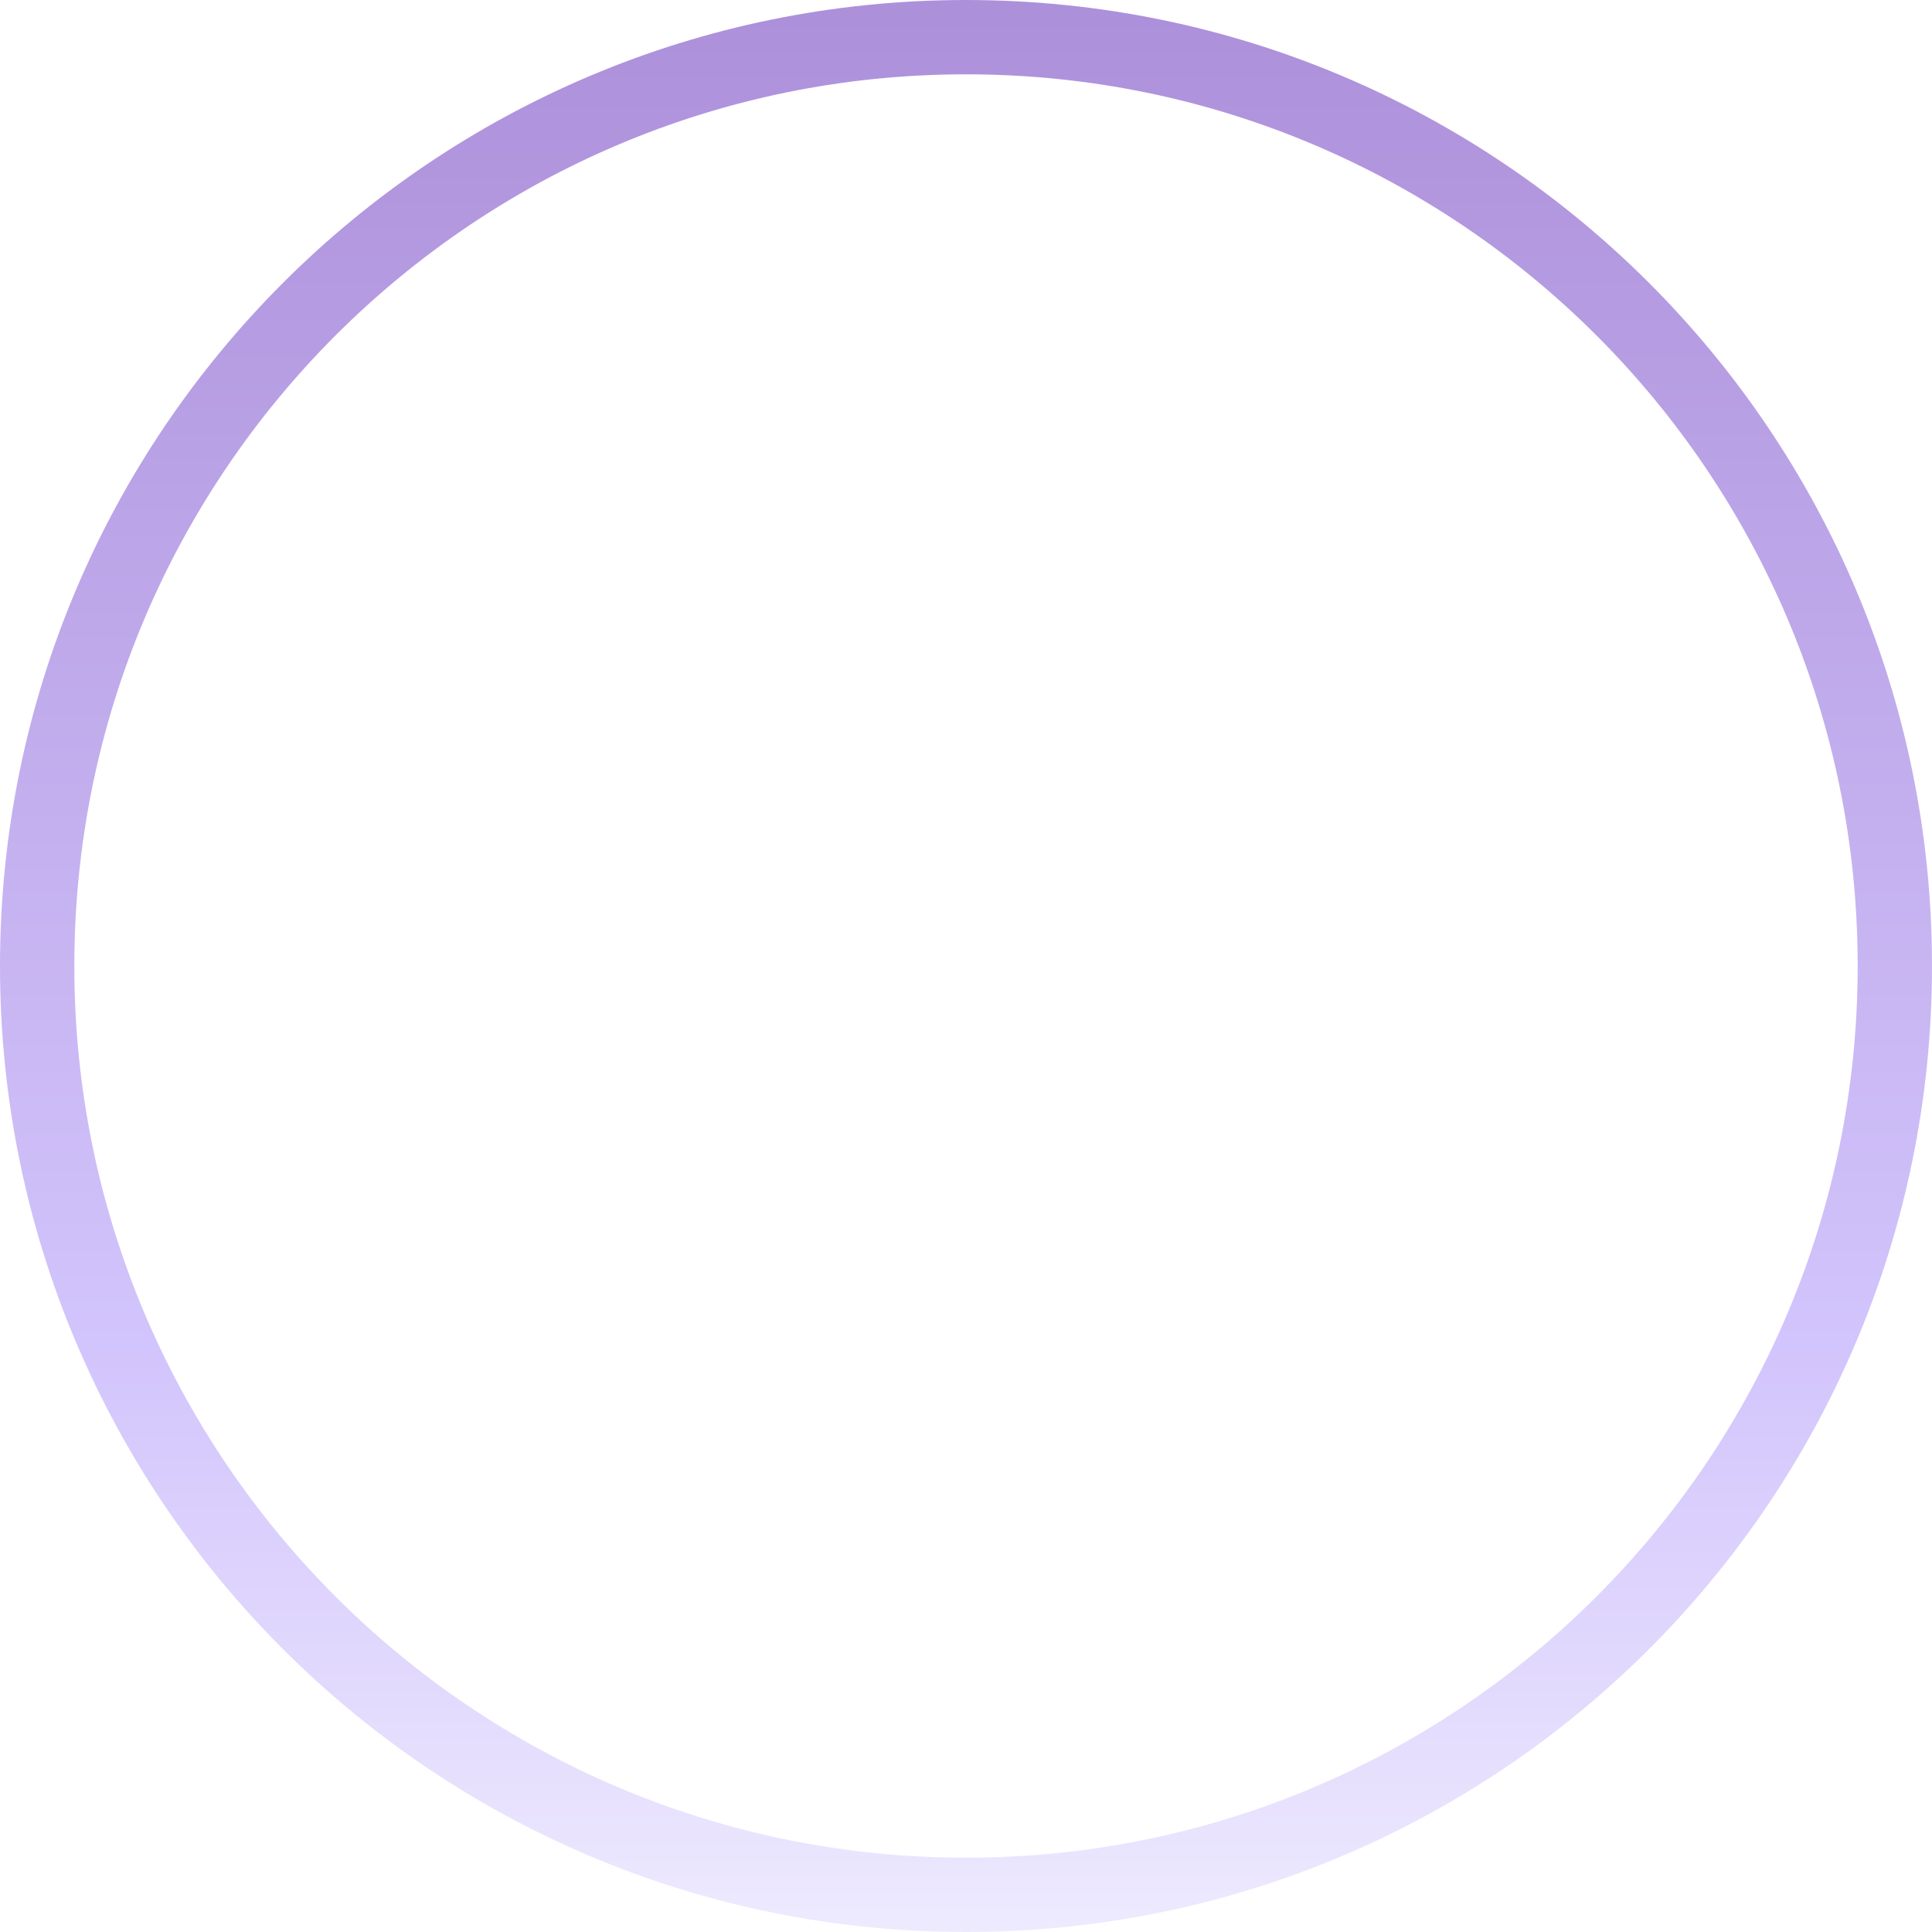 <?xml version="1.0" encoding="utf-8"?>
<svg xmlns="http://www.w3.org/2000/svg" fill="none" height="100%" overflow="visible" preserveAspectRatio="none" style="display: block;" viewBox="0 0 32 32" width="100%">
<path d="M30.769 16C30.769 7.843 24.157 1.231 16 1.231C7.843 1.231 1.231 7.843 1.231 16C1.231 24.157 7.843 30.769 16 30.769V32C7.163 32 0 24.837 0 16C0 7.163 7.163 0 16 0C24.837 0 32 7.163 32 16C32 24.837 24.837 32 16 32V30.769C24.157 30.769 30.769 24.157 30.769 16Z" fill="url(#paint0_linear_0_4091)" fill-opacity="0.5" id="Rectangle 1 (Stroke)"/>
<defs>
<linearGradient gradientUnits="userSpaceOnUse" id="paint0_linear_0_4091" x1="16" x2="16" y1="0" y2="32">
<stop stop-color="#5B21B6"/>
<stop offset="0.7" stop-color="#A78BFA"/>
<stop offset="1" stop-color="#DDD6FE"/>
</linearGradient>
</defs>
</svg>